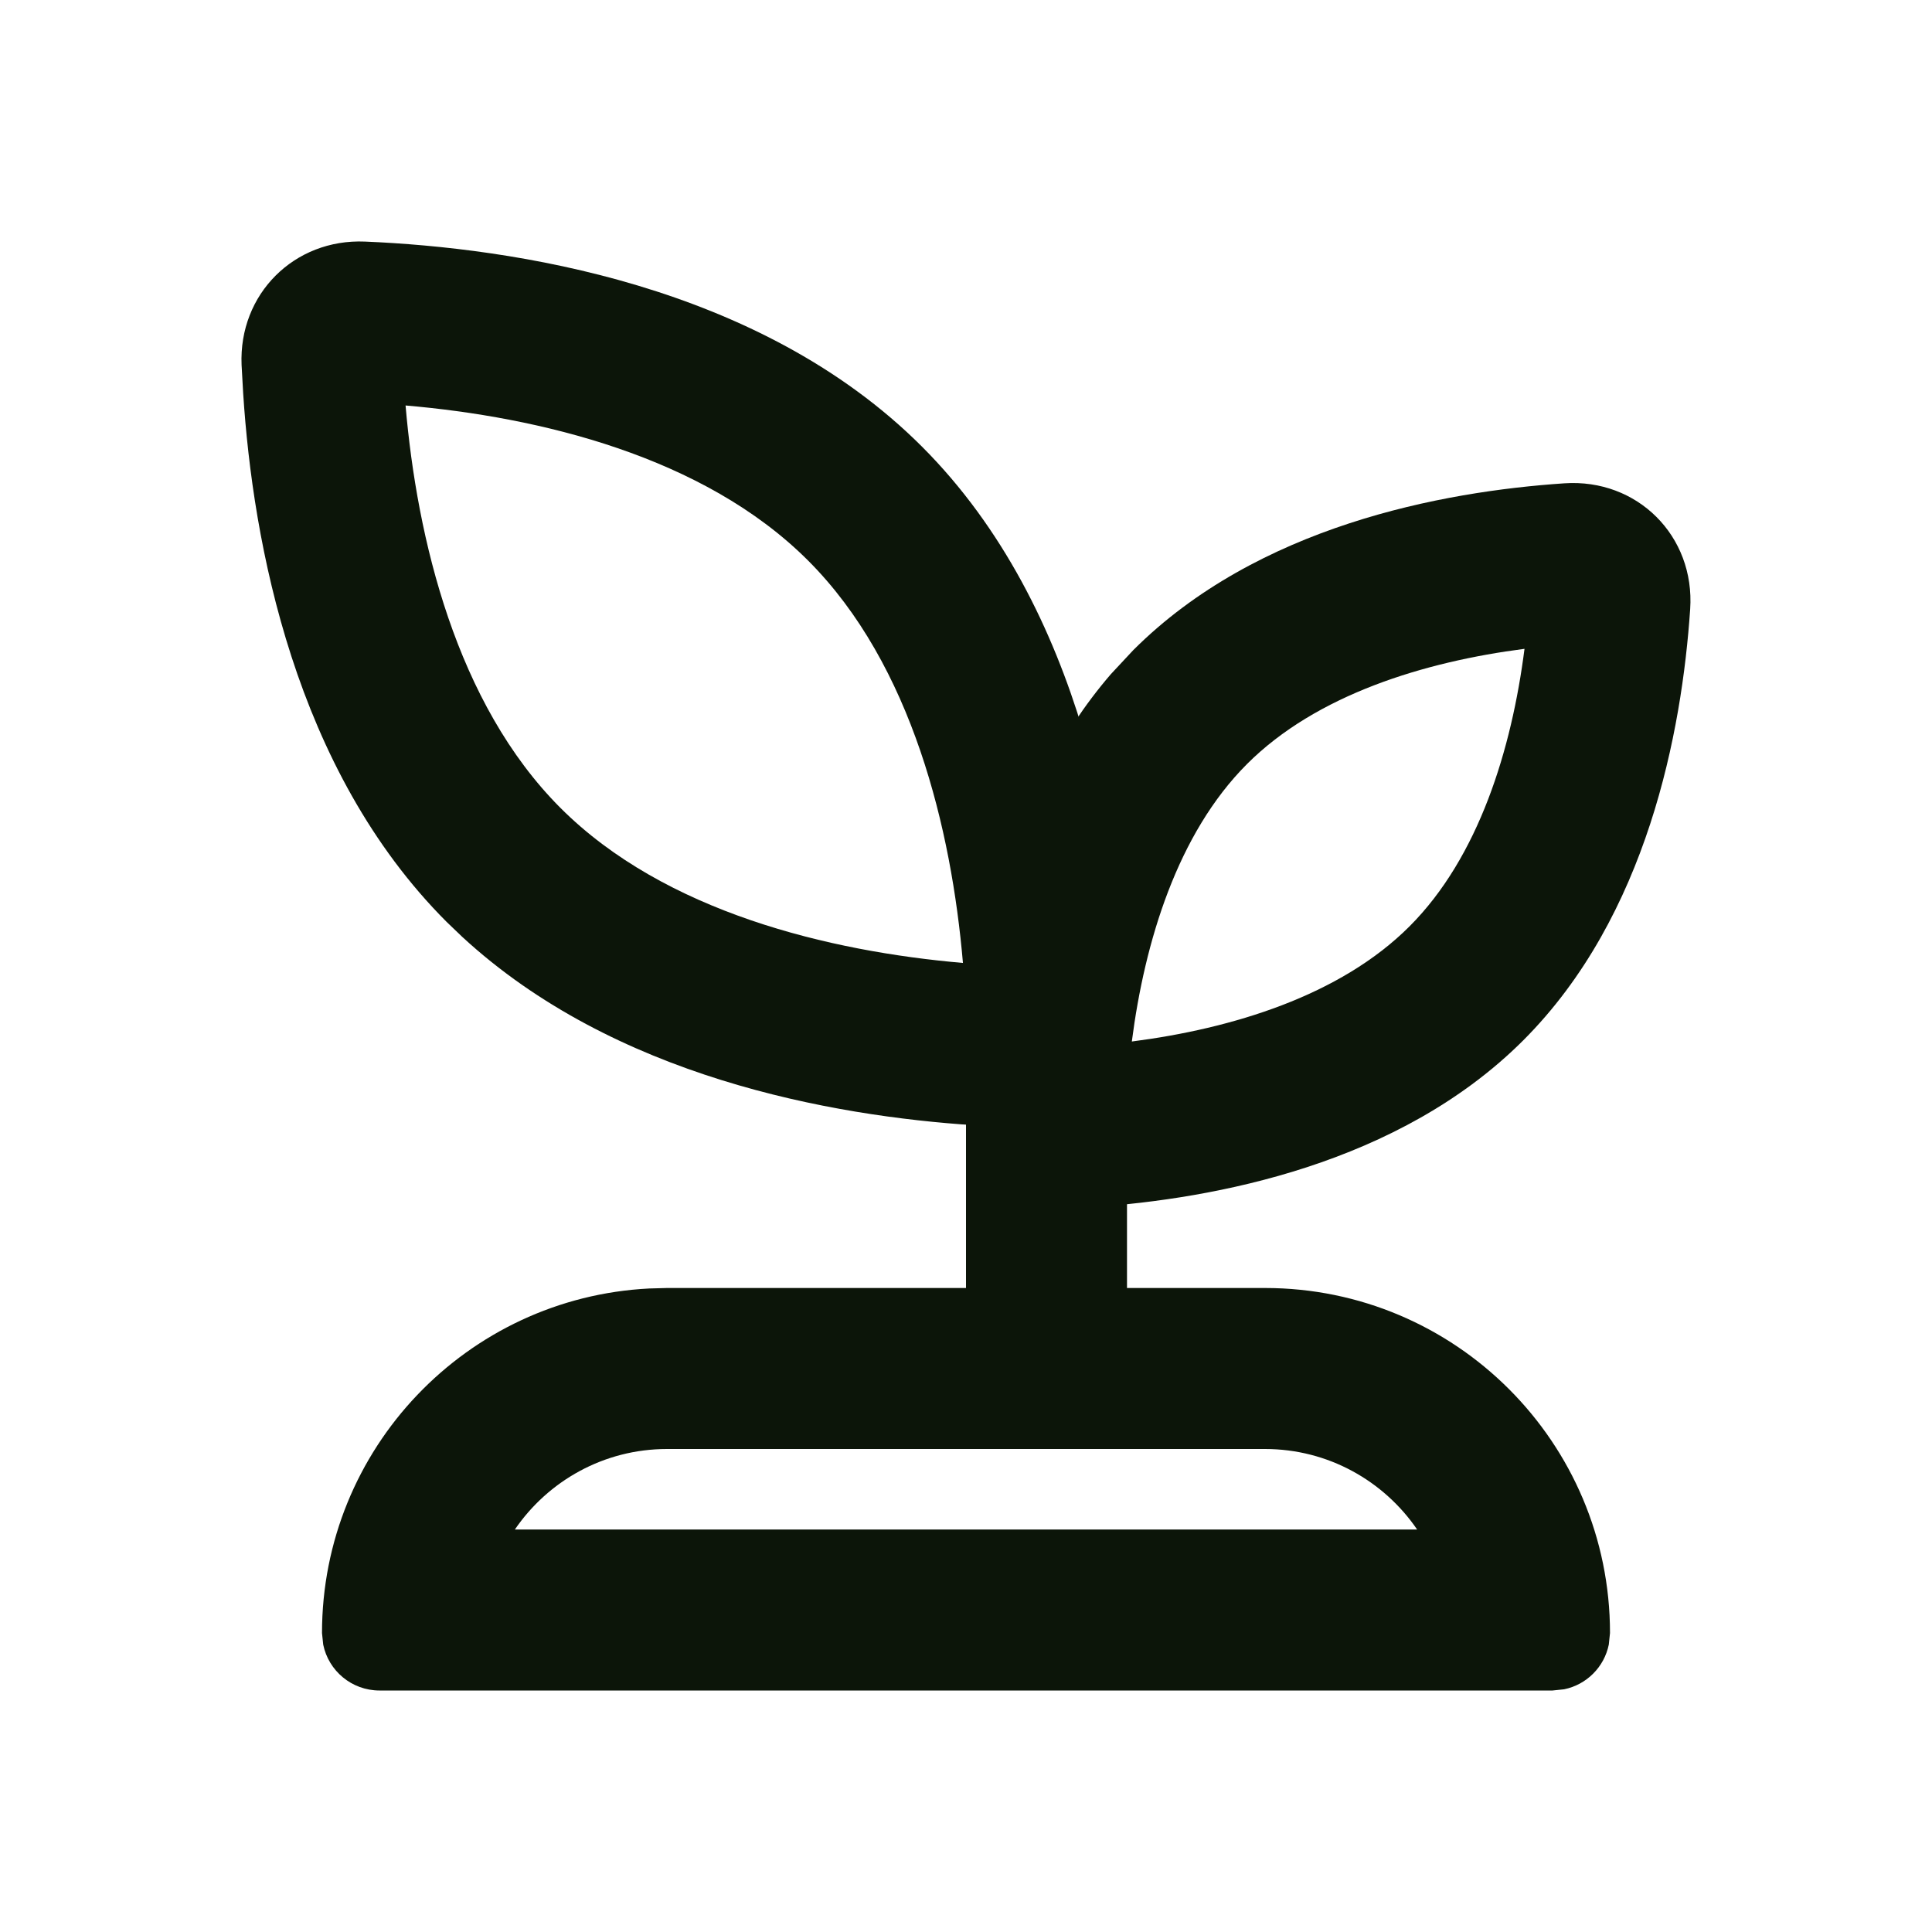 <svg width="24" height="24" viewBox="0 0 24 24" fill="none" xmlns="http://www.w3.org/2000/svg">
<path d="M4.534 3.001C6.36 3.078 9.435 3.53 11.453 5.548C13.47 7.566 13.922 10.641 13.999 12.467C14.037 13.346 13.346 14.036 12.467 13.999L12.111 13.979C10.323 13.863 7.627 13.378 5.741 11.637L5.548 11.452C3.657 9.56 3.141 6.74 3.021 4.89L3.001 4.533C2.964 3.654 3.655 2.964 4.534 3.001ZM5.038 5.037C5.18 6.691 5.667 8.741 6.963 10.037C8.26 11.333 10.308 11.819 11.962 11.962C11.82 10.308 11.334 8.259 10.038 6.963C8.741 5.666 6.692 5.179 5.038 5.037Z" fill="#0C1509"/>
<path d="M14 12L14 17.5L12 17.5L12 12L14 12Z" fill="#0C1509"/>
<path d="M19.432 6.004C20.34 5.942 21.057 6.659 20.996 7.567C20.893 9.086 20.465 11.38 18.923 12.923C17.38 14.465 15.086 14.893 13.567 14.996C12.659 15.057 11.942 14.34 12.004 13.432C12.1 12.008 12.482 9.902 13.8 8.374L14.077 8.077C15.619 6.535 17.913 6.106 19.432 6.004ZM18.938 8.06C17.696 8.22 16.354 8.628 15.491 9.491C14.628 10.354 14.22 11.696 14.06 12.938C15.303 12.778 16.646 12.371 17.509 11.508C18.371 10.646 18.779 9.303 18.938 8.06Z" fill="#0C1509"/>
<path d="M4.714 21C4.369 21 4.081 20.755 4.015 20.43L4 20.286C4 17.993 5.801 16.12 8.065 16.006L8.286 16H15.714C18.081 16 20 17.919 20 20.286L19.985 20.43C19.928 20.709 19.709 20.928 19.43 20.985L19.286 21H4.714ZM8.286 18C7.501 18 6.808 18.397 6.396 19H17.604C17.192 18.397 16.499 18 15.714 18H8.286Z" fill="#0C1509"/>
</svg>
